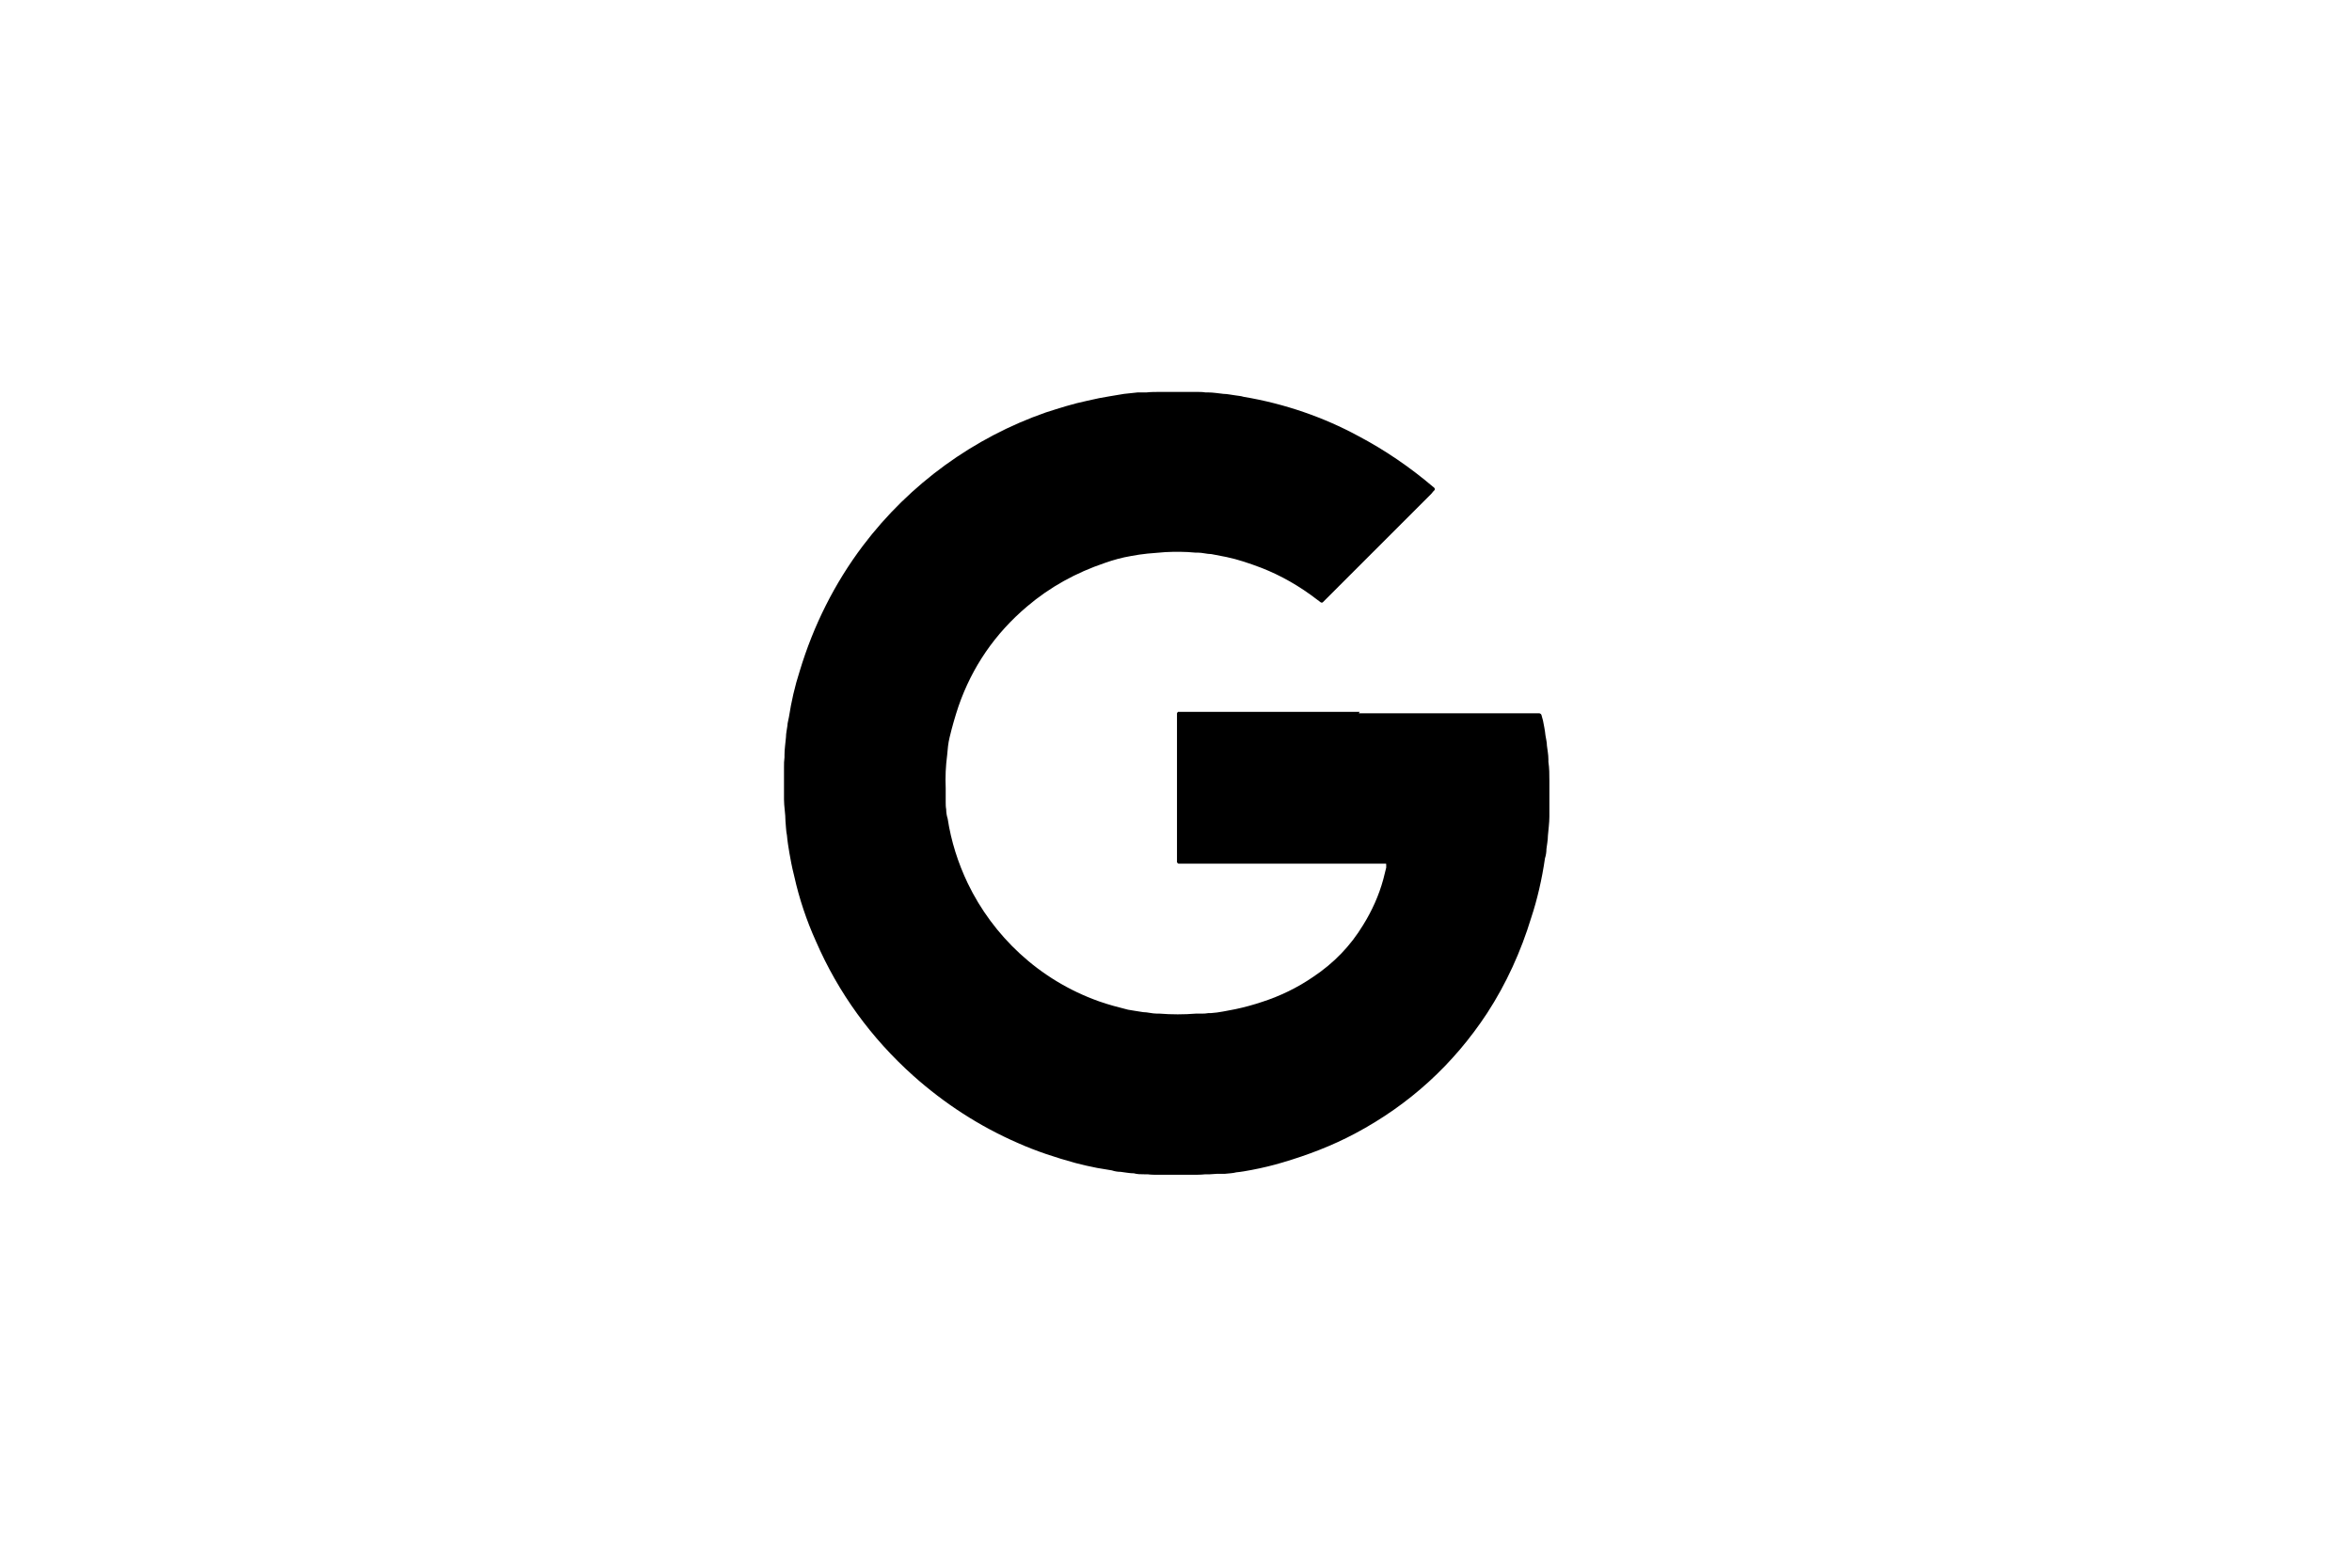 <svg width="48" height="32" viewBox="0 0 48 32" fill="none" xmlns="http://www.w3.org/2000/svg">
<path d="M27.73 14.56H31.41C31.41 14.56 31.45 14.56 31.46 14.6C31.47 14.64 31.48 14.67 31.49 14.71C31.51 14.81 31.53 14.91 31.54 15.01C31.55 15.08 31.57 15.15 31.57 15.22C31.58 15.31 31.6 15.4 31.6 15.5V15.55C31.62 15.68 31.62 15.81 31.62 15.94C31.62 16.13 31.62 16.31 31.62 16.5C31.62 16.54 31.62 16.58 31.62 16.62V16.67C31.62 16.8 31.6 16.93 31.59 17.06C31.59 17.15 31.57 17.24 31.56 17.33C31.56 17.39 31.55 17.46 31.53 17.52C31.47 17.94 31.37 18.37 31.25 18.73C31.04 19.42 30.74 20.08 30.35 20.68C29.66 21.73 28.76 22.55 27.65 23.14C27.18 23.39 26.68 23.58 26.17 23.73C25.97 23.79 25.76 23.84 25.55 23.88C25.44 23.9 25.34 23.92 25.23 23.93C25.16 23.95 25.08 23.95 25 23.96C24.97 23.96 24.95 23.96 24.92 23.96C24.89 23.96 24.87 23.96 24.84 23.96C24.79 23.96 24.74 23.97 24.69 23.97H24.6C24.51 23.98 24.42 23.98 24.33 23.98C24.1 23.98 23.87 23.98 23.64 23.98C23.57 23.98 23.49 23.98 23.42 23.97H23.35C23.28 23.97 23.21 23.97 23.14 23.95C23.05 23.95 22.96 23.93 22.87 23.92C22.81 23.92 22.75 23.91 22.69 23.89C22.59 23.87 22.49 23.86 22.39 23.84C22.24 23.81 22.1 23.78 21.95 23.74C21.55 23.63 21.15 23.5 20.77 23.33C19.99 22.99 19.28 22.53 18.64 21.96C17.78 21.19 17.11 20.27 16.65 19.21C16.46 18.79 16.31 18.34 16.21 17.89C16.15 17.65 16.14 17.57 16.11 17.41C16.09 17.29 16.07 17.17 16.06 17.05C16.04 16.96 16.04 16.85 16.03 16.76C16.03 16.61 16 16.46 16 16.32V15.66C16 15.59 16 15.53 16.01 15.46V15.41C16.01 15.29 16.03 15.17 16.04 15.05C16.04 14.97 16.06 14.89 16.07 14.81C16.07 14.76 16.09 14.7 16.1 14.64C16.15 14.32 16.22 14.01 16.32 13.7C16.6 12.77 17.03 11.91 17.61 11.14C18.57 9.87 19.88 8.93 21.34 8.42C21.62 8.33 21.9 8.24 22.19 8.18C22.41 8.13 22.46 8.12 22.64 8.09C22.74 8.07 22.84 8.06 22.94 8.04C23.03 8.03 23.13 8.02 23.22 8.01H23.3C23.3 8.01 23.37 8.01 23.4 8.01C23.49 8 23.58 8 23.67 8C23.93 8 24.18 8 24.43 8C24.48 8 24.54 8 24.6 8.01H24.65C24.76 8.01 24.87 8.03 24.97 8.04C25.05 8.04 25.12 8.06 25.21 8.07C25.26 8.08 25.32 8.08 25.38 8.1C26.22 8.24 27.02 8.52 27.72 8.9C28.27 9.19 28.78 9.54 29.25 9.94C29.26 9.94 29.27 9.96 29.28 9.97V10C29.28 10 29.23 10.05 29.21 10.08L28.39 10.9L27.07 12.22L26.99 12.3C26.99 12.3 26.97 12.3 26.96 12.3L26.88 12.24C26.53 11.97 26.15 11.75 25.74 11.59C25.5 11.5 25.27 11.42 25.03 11.37C24.93 11.35 24.83 11.33 24.72 11.31C24.63 11.31 24.54 11.28 24.44 11.28H24.39C24.19 11.26 23.98 11.26 23.78 11.27C23.66 11.28 23.54 11.29 23.42 11.3C23.31 11.31 23.19 11.33 23.08 11.35C22.9 11.38 22.72 11.43 22.55 11.49C21.96 11.69 21.43 11.98 20.96 12.38C20.31 12.93 19.84 13.61 19.56 14.42C19.49 14.63 19.43 14.84 19.38 15.05C19.35 15.17 19.34 15.29 19.33 15.41C19.3 15.64 19.29 15.86 19.3 16.09C19.3 16.14 19.3 16.18 19.3 16.24C19.3 16.29 19.3 16.33 19.3 16.37C19.3 16.42 19.3 16.47 19.31 16.52C19.31 16.58 19.32 16.65 19.34 16.71C19.41 17.17 19.55 17.61 19.75 18.03C20.26 19.09 21.19 20 22.43 20.44C22.63 20.51 22.82 20.56 23.02 20.61C23.12 20.63 23.22 20.64 23.33 20.66C23.42 20.66 23.51 20.69 23.61 20.69H23.66C23.91 20.71 24.16 20.71 24.41 20.69C24.45 20.69 24.48 20.69 24.52 20.69C24.57 20.69 24.61 20.69 24.66 20.68H24.71C24.88 20.67 25.04 20.63 25.21 20.6C25.4 20.56 25.58 20.51 25.76 20.45C26.13 20.33 26.48 20.16 26.8 19.94C27.22 19.66 27.56 19.31 27.82 18.88C28 18.59 28.14 18.28 28.23 17.95C28.25 17.87 28.27 17.79 28.29 17.71C28.29 17.69 28.29 17.67 28.29 17.64C28.29 17.64 28.29 17.63 28.28 17.63H24.05C24.05 17.63 24.02 17.61 24.02 17.6V14.56C24.02 14.56 24.03 14.54 24.04 14.53H27.75L27.73 14.56Z" fill="black"/>
</svg>
